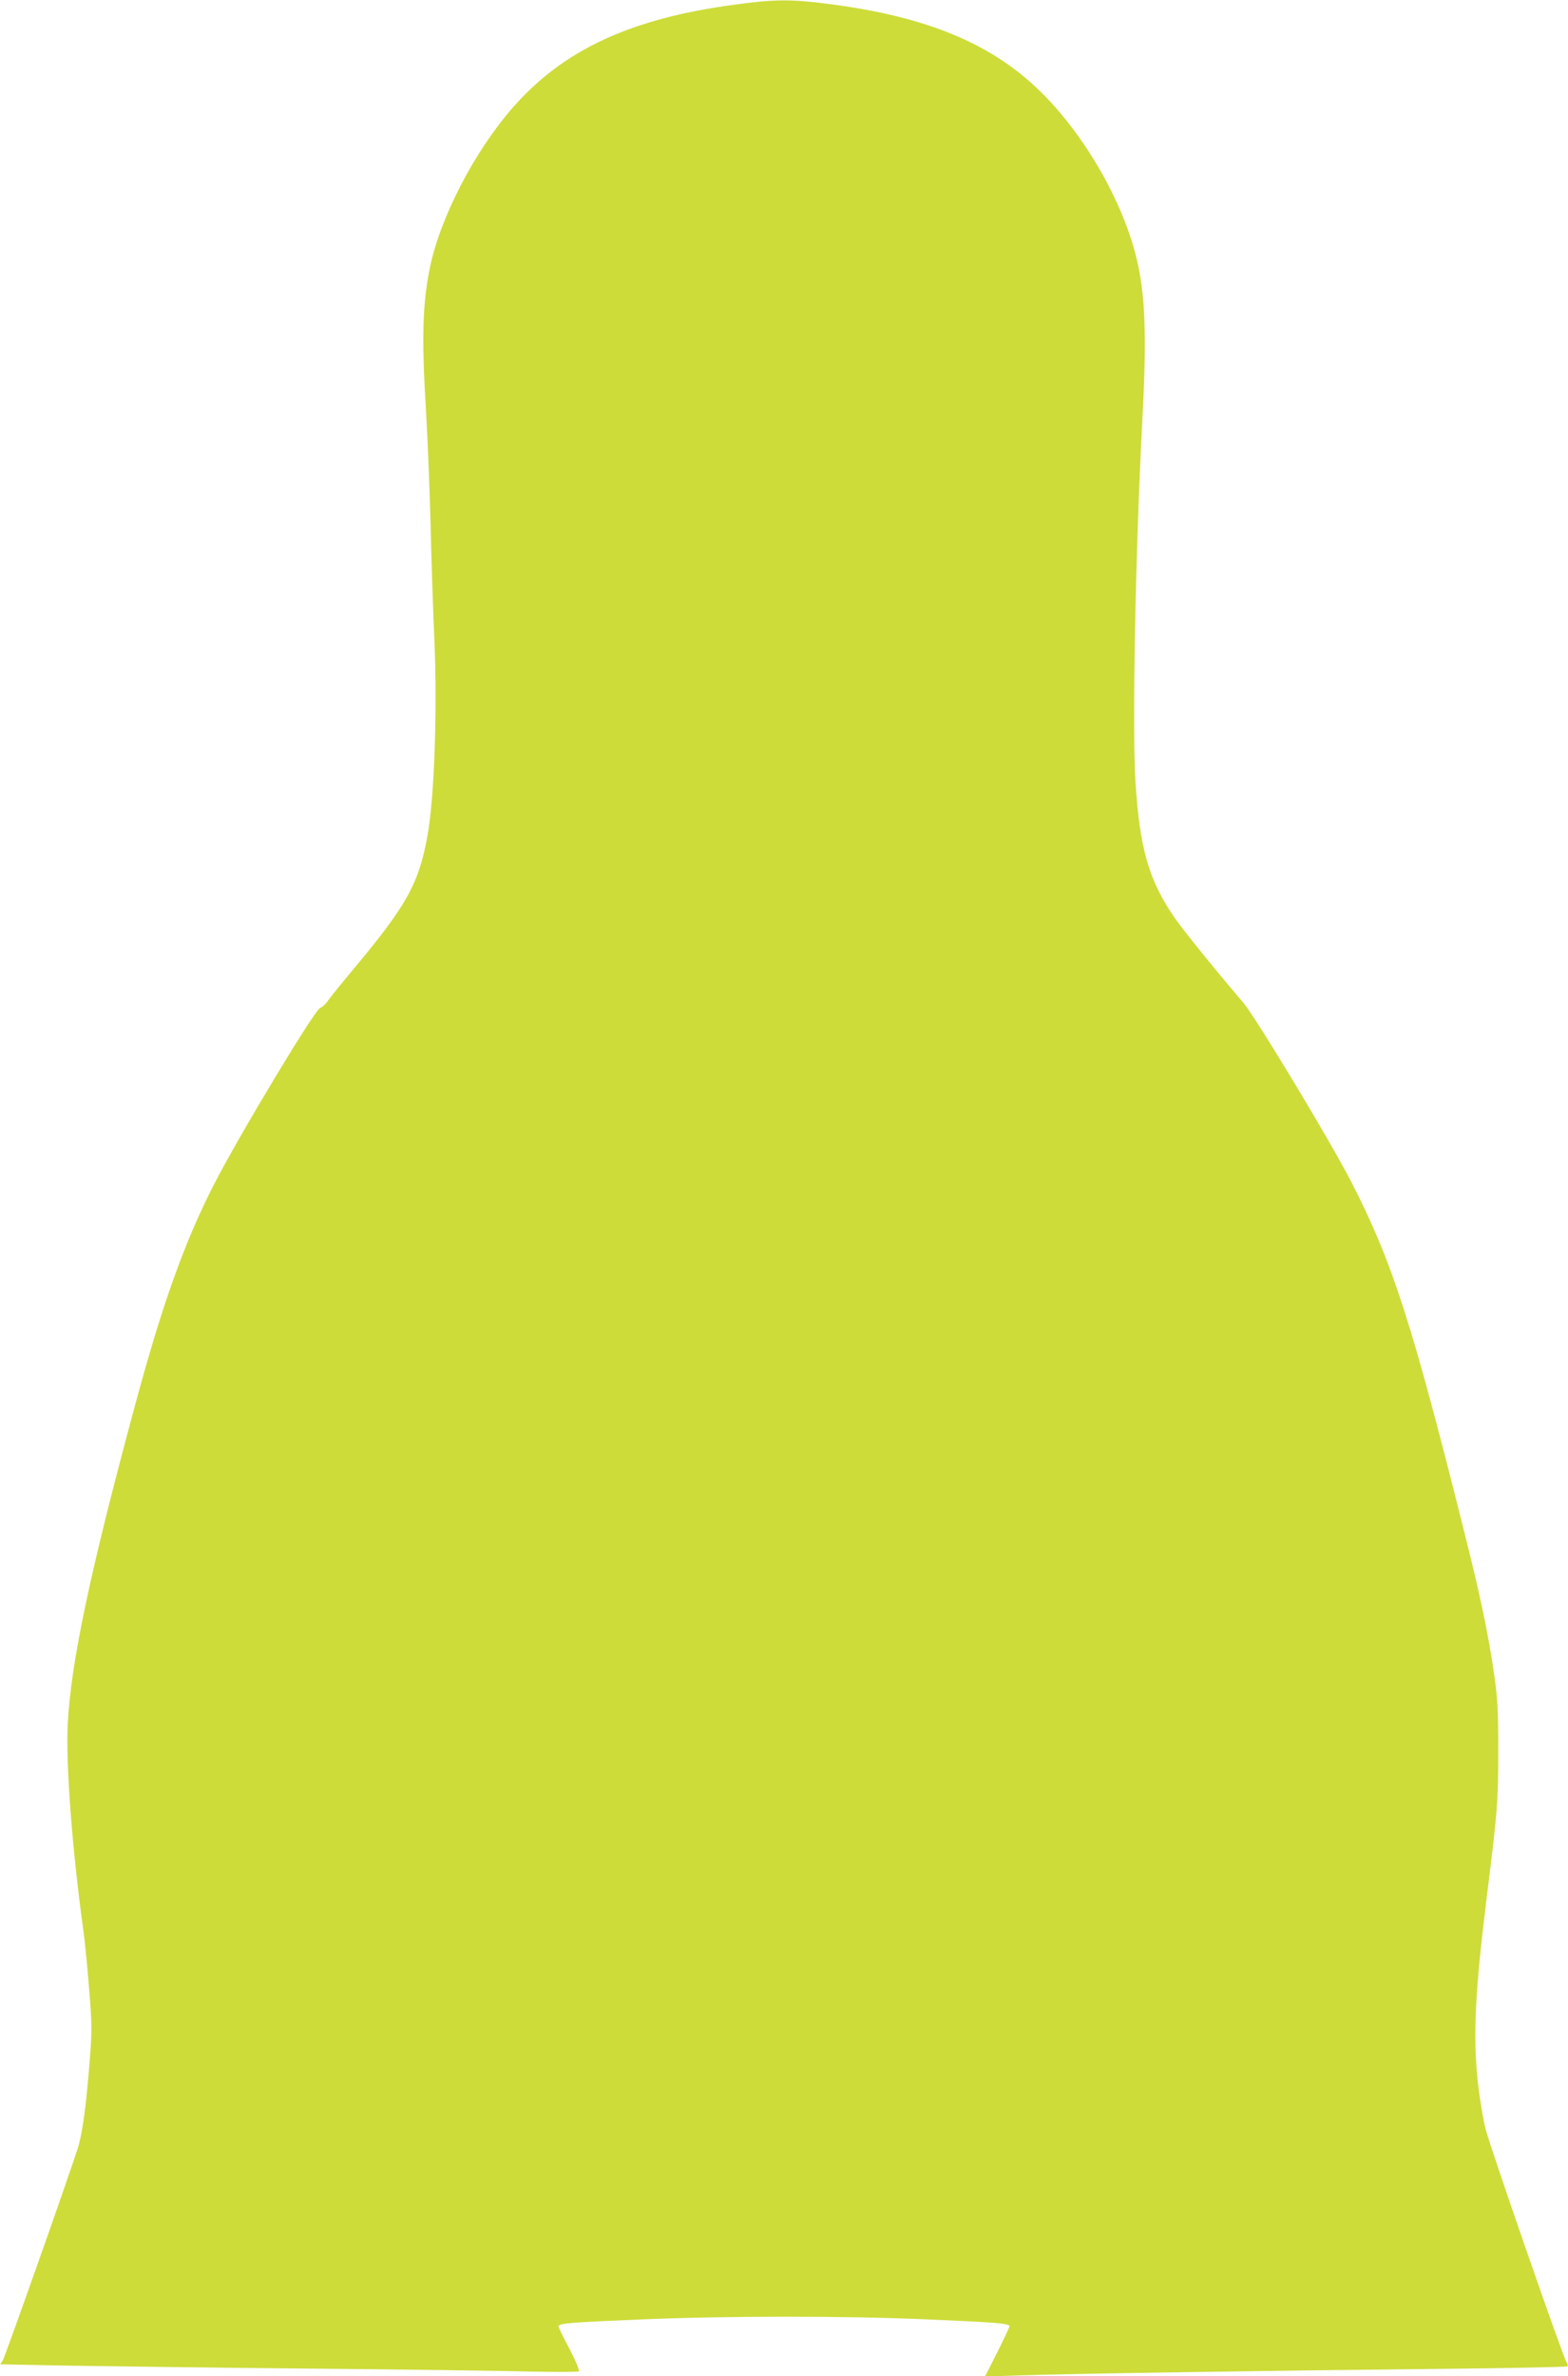 <?xml version="1.0" standalone="no"?>
<!DOCTYPE svg PUBLIC "-//W3C//DTD SVG 20010904//EN"
 "http://www.w3.org/TR/2001/REC-SVG-20010904/DTD/svg10.dtd">
<svg version="1.0" xmlns="http://www.w3.org/2000/svg"
 width="845pt" height="1280pt" viewBox="0 0 845 1280"
 preserveAspectRatio="xMidYMid meet">
<g transform="translate(0,1280) scale(0.1,-0.1)"
fill="#cddc39" stroke="none">
<path d="M3960 12775 c-559 -74 -924 -243 -1196 -554 -210 -240 -394 -597
-449 -871 -38 -192 -43 -374 -20 -750 8 -135 20 -411 25 -615 5 -203 14 -487
21 -630 16 -385 0 -849 -37 -1055 -46 -258 -111 -376 -396 -717 -70 -84 -135
-164 -144 -179 -10 -14 -27 -30 -39 -34 -30 -11 -444 -700 -574 -955 -159
-312 -278 -646 -425 -1192 -243 -900 -344 -1382 -361 -1711 -11 -216 24 -679
85 -1117 6 -38 19 -171 29 -295 17 -203 17 -241 5 -395 -20 -257 -40 -403 -67
-485 -63 -193 -390 -1117 -402 -1136 l-14 -21 347 -7 c191 -3 775 -11 1297
-16 523 -5 1066 -12 1207 -16 142 -3 262 -3 267 1 6 3 -14 51 -49 119 -33 62
-60 117 -60 123 0 17 64 22 455 38 458 19 1096 19 1525 0 377 -16 450 -22 450
-37 0 -6 -30 -69 -66 -141 l-66 -130 183 6 c238 9 1363 26 2251 35 383 4 700
10 704 14 4 4 2 13 -3 20 -17 21 -411 1156 -437 1258 -13 52 -31 158 -40 236
-29 259 -19 490 48 1029 56 450 60 497 60 770 0 219 -3 284 -22 415 -33 224
-73 416 -158 755 -287 1147 -391 1468 -613 1900 -116 225 -515 886 -582 965
-136 158 -322 388 -367 453 -141 204 -190 373 -213 736 -18 285 0 1244 36
1926 27 497 17 721 -39 928 -85 313 -294 661 -529 883 -262 248 -613 389
-1132 454 -196 25 -283 24 -495 -5z"/>
</g>
</svg>
